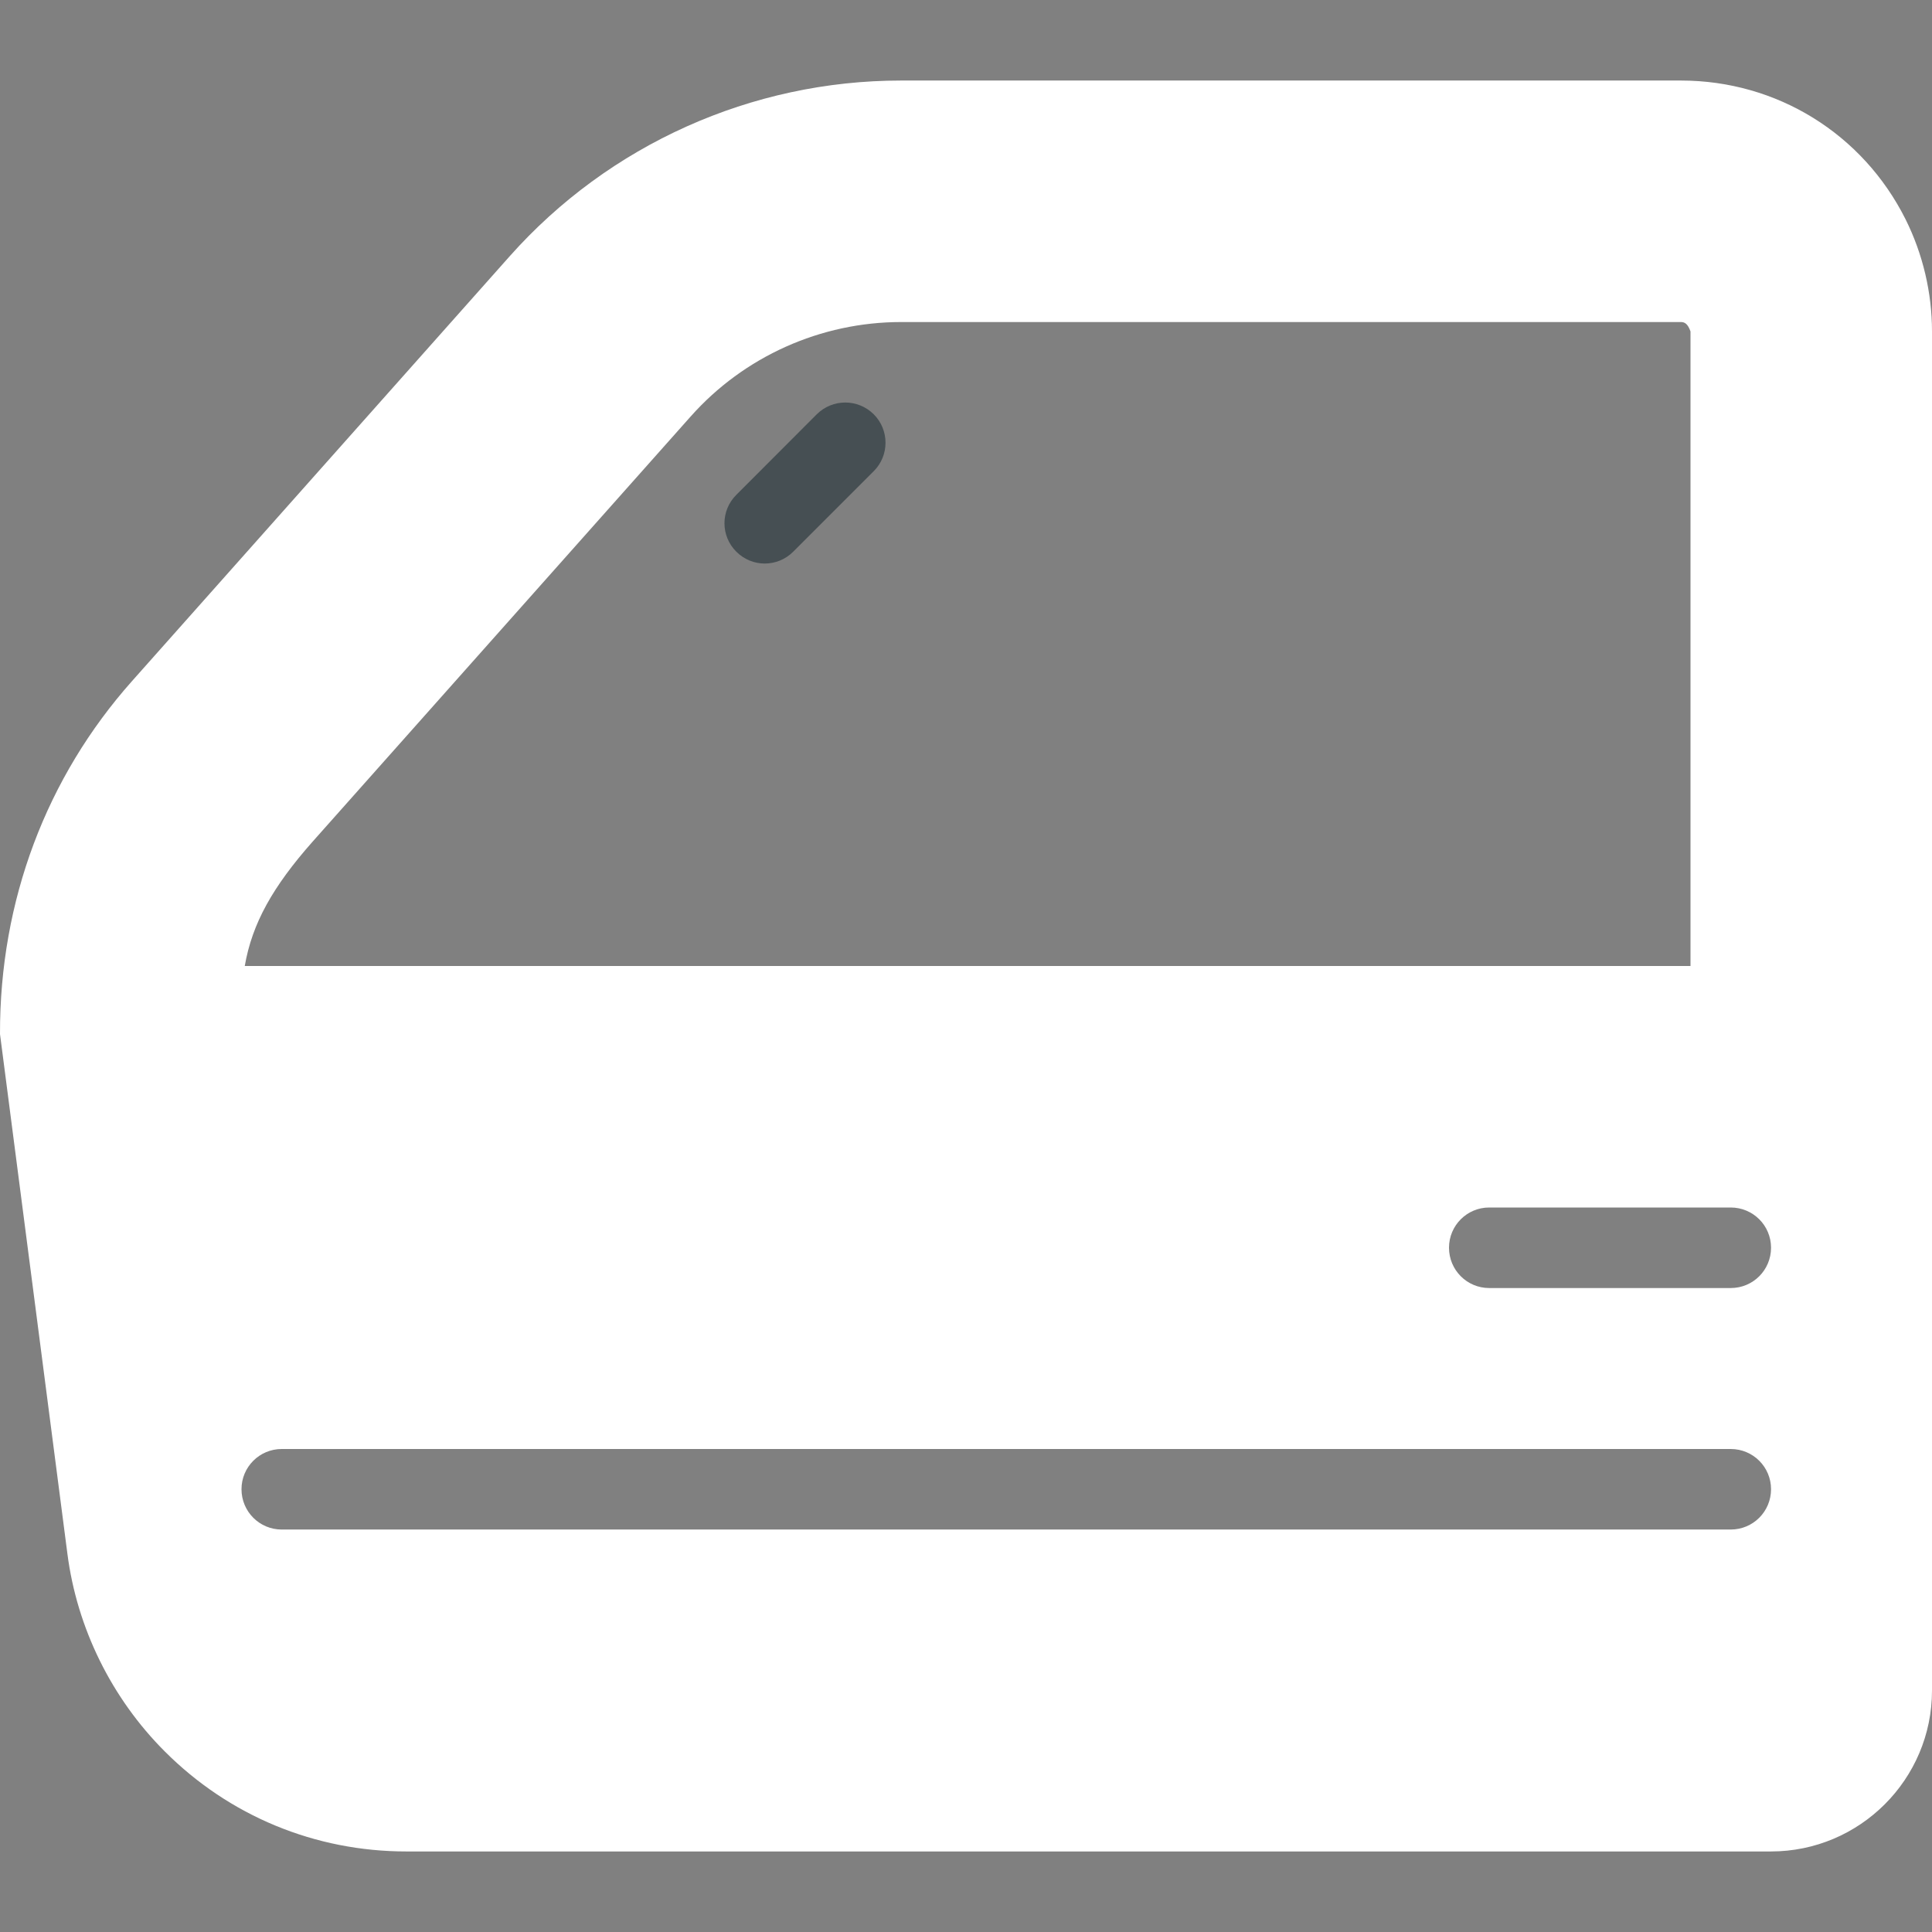 <svg viewBox="0 0 16 16" fill="none" xmlns="http://www.w3.org/2000/svg"><rect x="0" y="0" width="16" height="16" fill="#808080" stroke="none"/><path d="M6.333 4.667C6.419 4.667 6.504 4.634 6.569 4.569L7.236 3.902C7.366 3.772 7.366 3.561 7.236 3.431C7.105 3.301 6.895 3.301 6.764 3.431L6.098 4.098C5.967 4.228 5.967 4.439 6.098 4.569C6.163 4.634 6.248 4.667 6.333 4.667Z" fill="#464F53"></path><path d="M15.781 1.816C15.426 1.107 14.714 0.667 13.921 0.667H7.462C6.225 0.667 5.044 1.197 4.222 2.121L1.092 5.642C0.386 6.436 -0.003 7.458 1.28959e-05 8.564L0.558 12.866C0.637 13.482 0.924 14.064 1.364 14.504C1.898 15.039 2.609 15.333 3.366 15.333H14.666C15.402 15.333 16 14.735 16 14V2.745C16 2.424 15.924 2.103 15.781 1.816ZM2.589 6.97L5.719 3.45C6.161 2.952 6.797 2.667 7.463 2.667H13.921C13.952 2.667 13.978 2.682 14 2.745V8H2.027C2.088 7.647 2.259 7.343 2.589 6.97ZM14.333 12.667H2.333C2.149 12.667 2 12.518 2 12.333C2 12.149 2.149 12 2.333 12H14.333C14.518 12 14.667 12.149 14.667 12.333C14.667 12.518 14.518 12.667 14.333 12.667ZM14.333 10.667H12.333C12.149 10.667 12 10.518 12 10.333C12 10.149 12.149 10 12.333 10H14.333C14.518 10 14.667 10.149 14.667 10.333C14.667 10.518 14.518 10.667 14.333 10.667Z" fill="white"></path></svg>